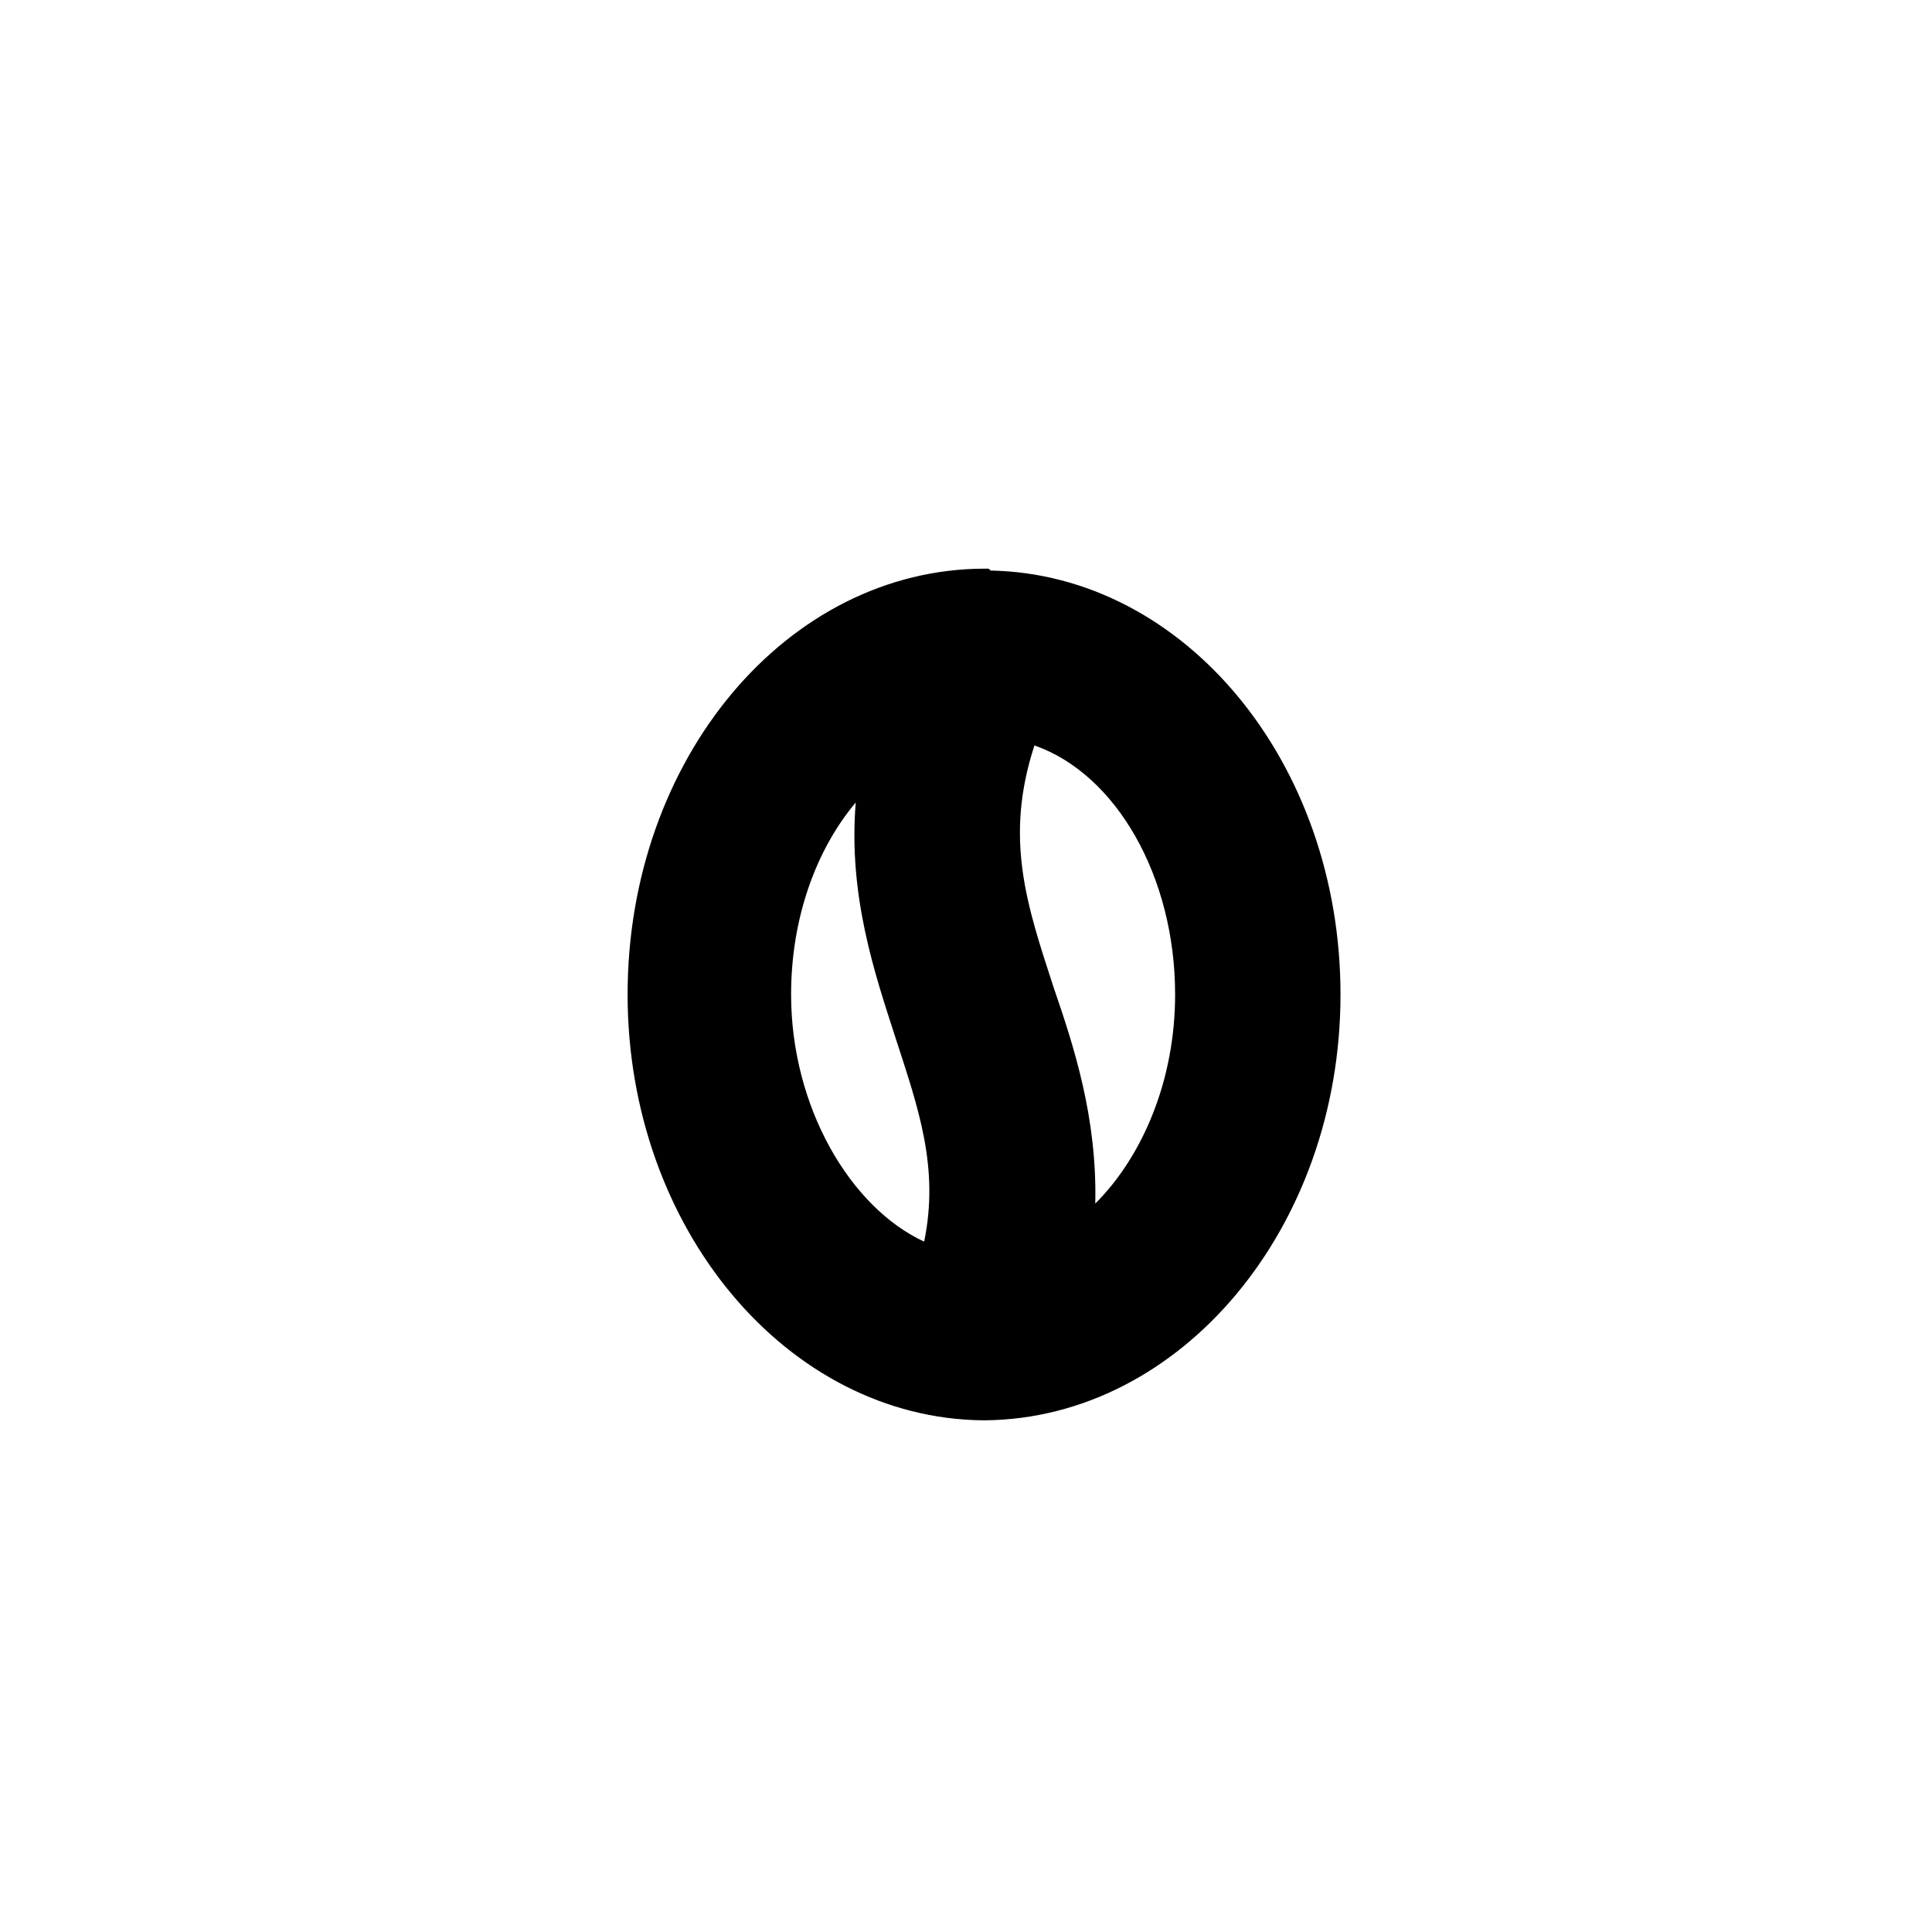 <?xml version="1.0" encoding="UTF-8"?>
<!-- Uploaded to: SVG Repo, www.svgrepo.com, Generator: SVG Repo Mixer Tools -->
<svg fill="#000000" width="800px" height="800px" version="1.1" viewBox="144 144 512 512" xmlns="http://www.w3.org/2000/svg">
 <path d="m405.54 294.7h-0.504c-52.395 0-94.715 50.383-94.715 112.85 0 61.969 42.32 112.35 94.211 112.85h0.504c51.891-0.504 94.211-50.883 94.211-112.85 0-61.465-41.312-111.34-92.699-112.35-0.504-0.504-0.504-0.504-1.008-0.504zm-51.891 112.85c0-20.152 6.551-38.289 17.129-50.883-2.016 24.688 5.039 45.344 10.578 62.473 6.047 18.641 11.586 34.258 7.559 53.906-19.648-9.07-35.266-35.77-35.266-65.496zm101.77 0c0 22.672-8.566 42.824-21.16 55.418 0.504-22.672-5.543-41.312-11.082-57.434-7.055-21.664-13.098-39.297-5.039-63.984 21.664 7.559 37.281 34.766 37.281 66z"/>
</svg>